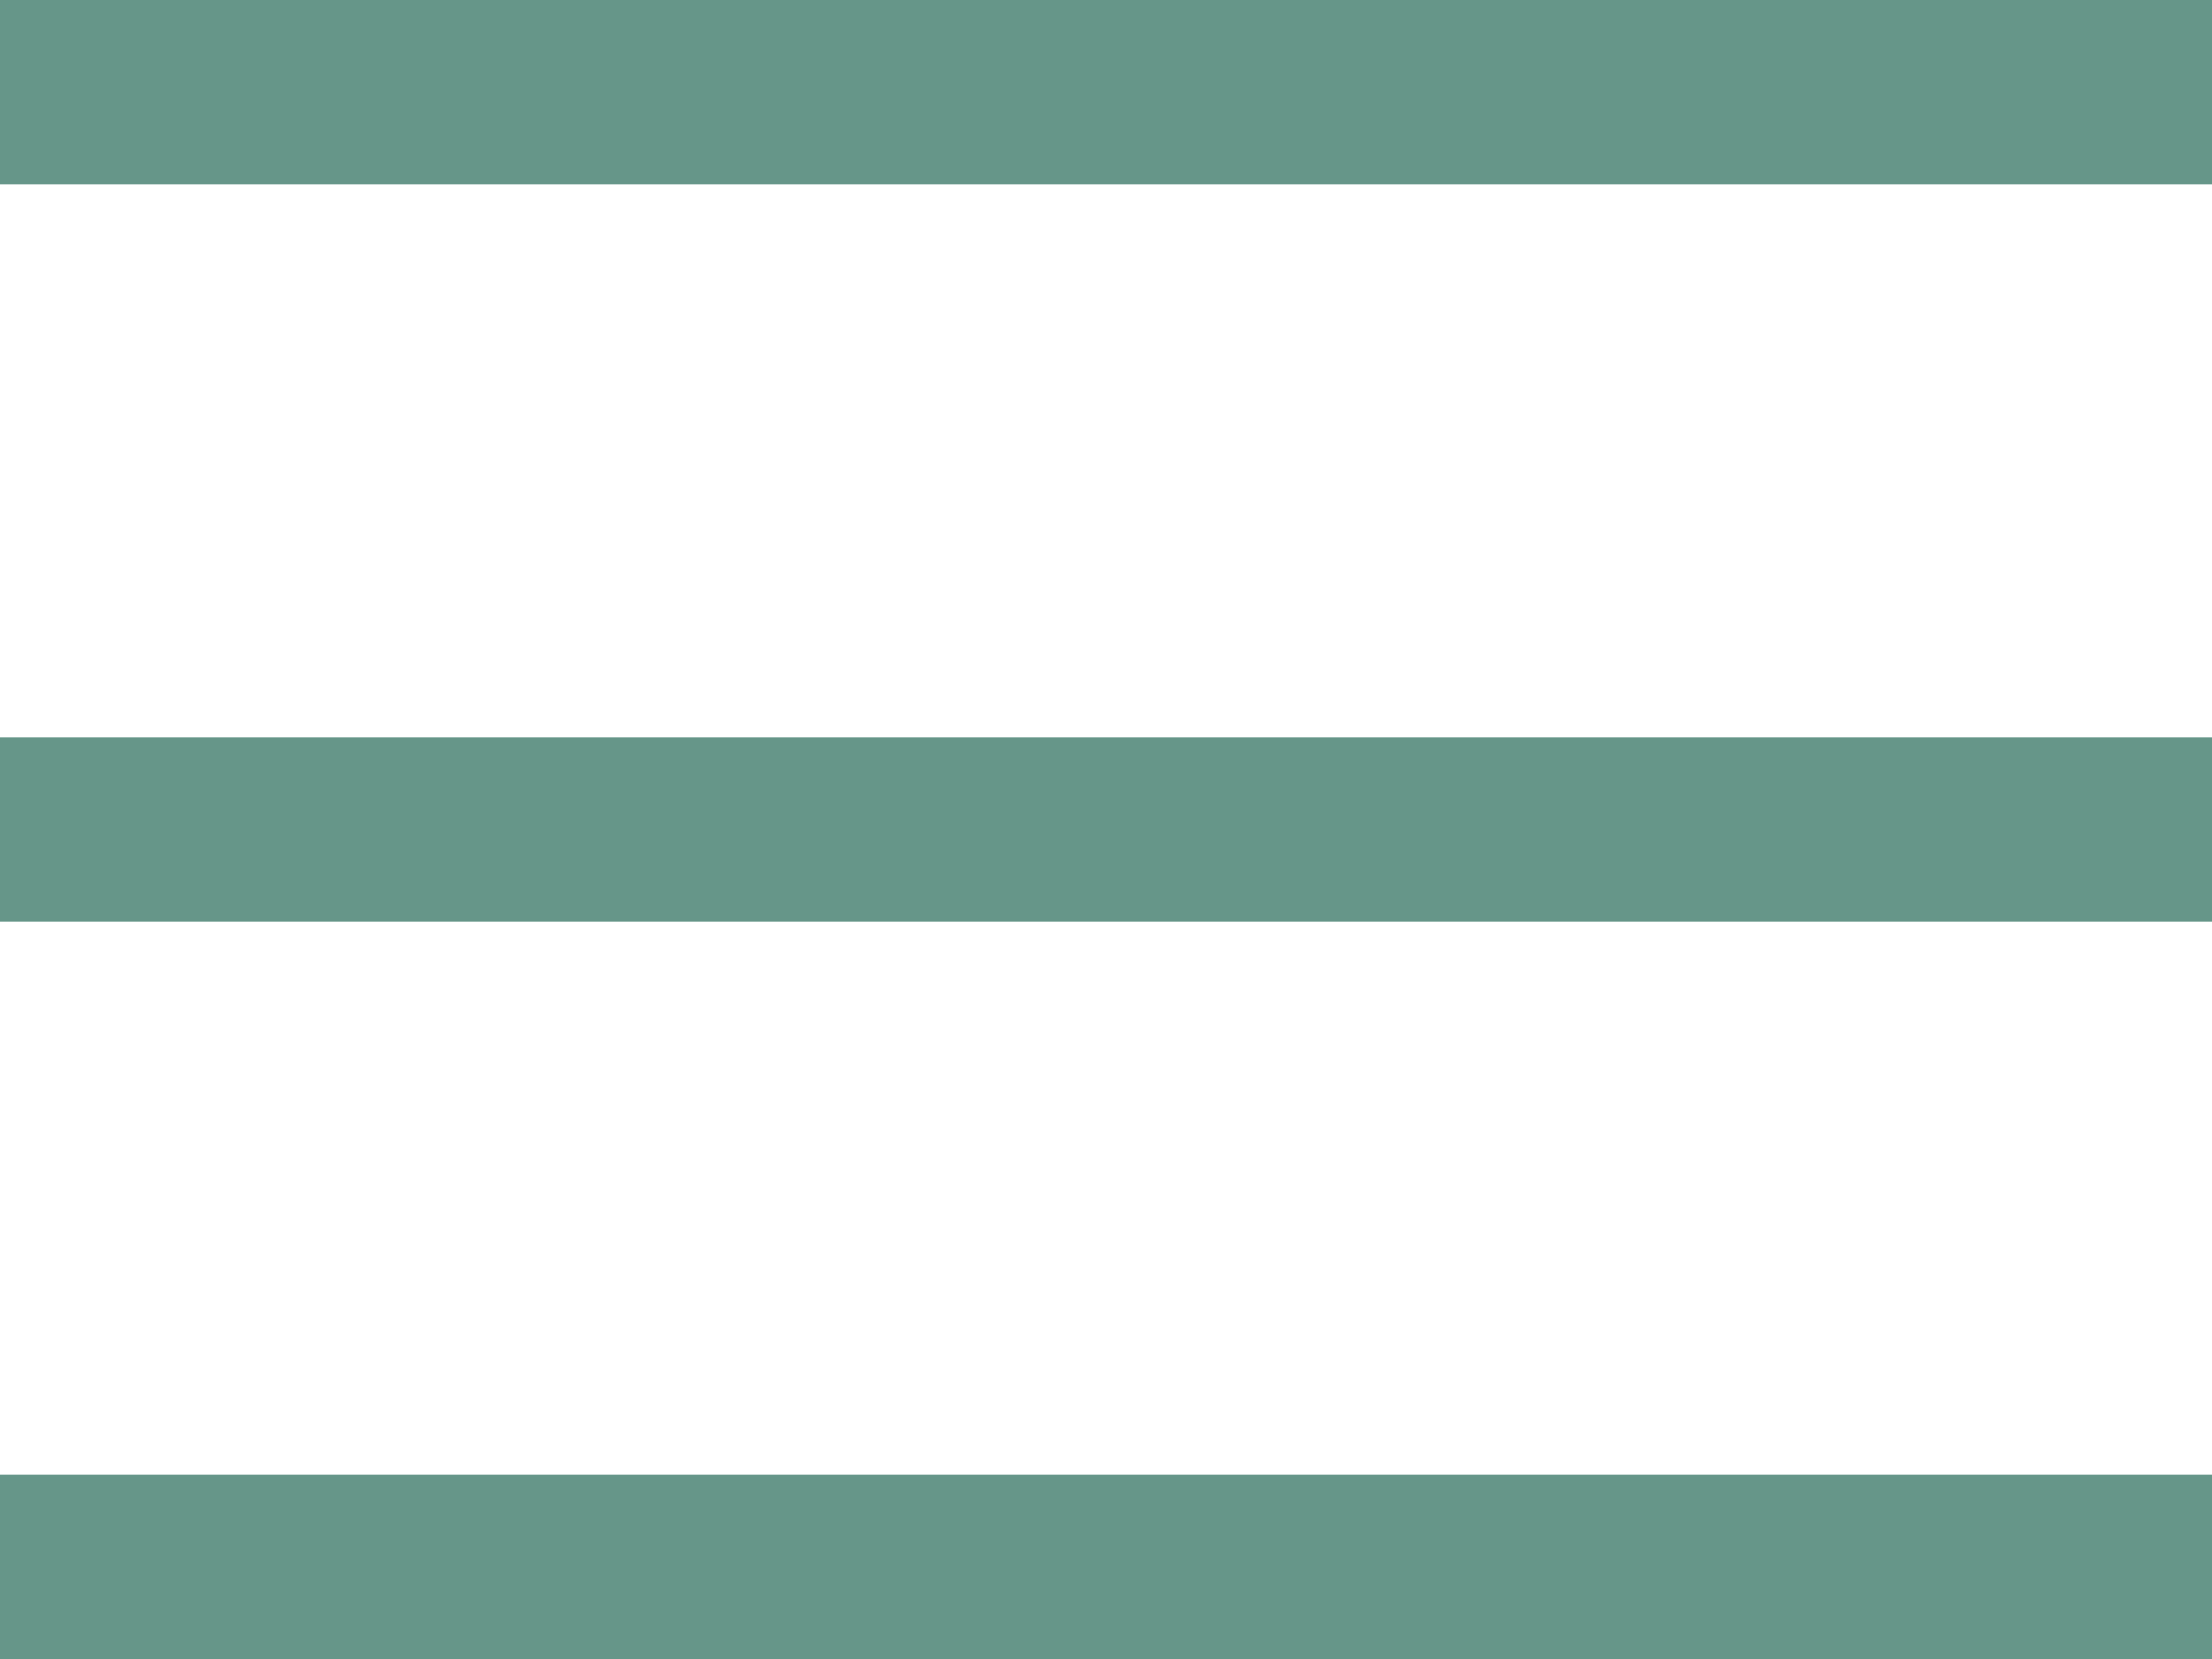 <svg xmlns="http://www.w3.org/2000/svg" width="24" height="18" viewBox="0 0 24 18">
  <g id="burger_-menu_-more_-sort" data-name="burger,-menu,-more,-sort" transform="translate(-4 -7)">
    <path id="Shape" d="M28,23v2H4V23Zm0-8v2H4V15Zm0-8V9H4V7Z" fill="#669689"/>
  </g>
</svg>
